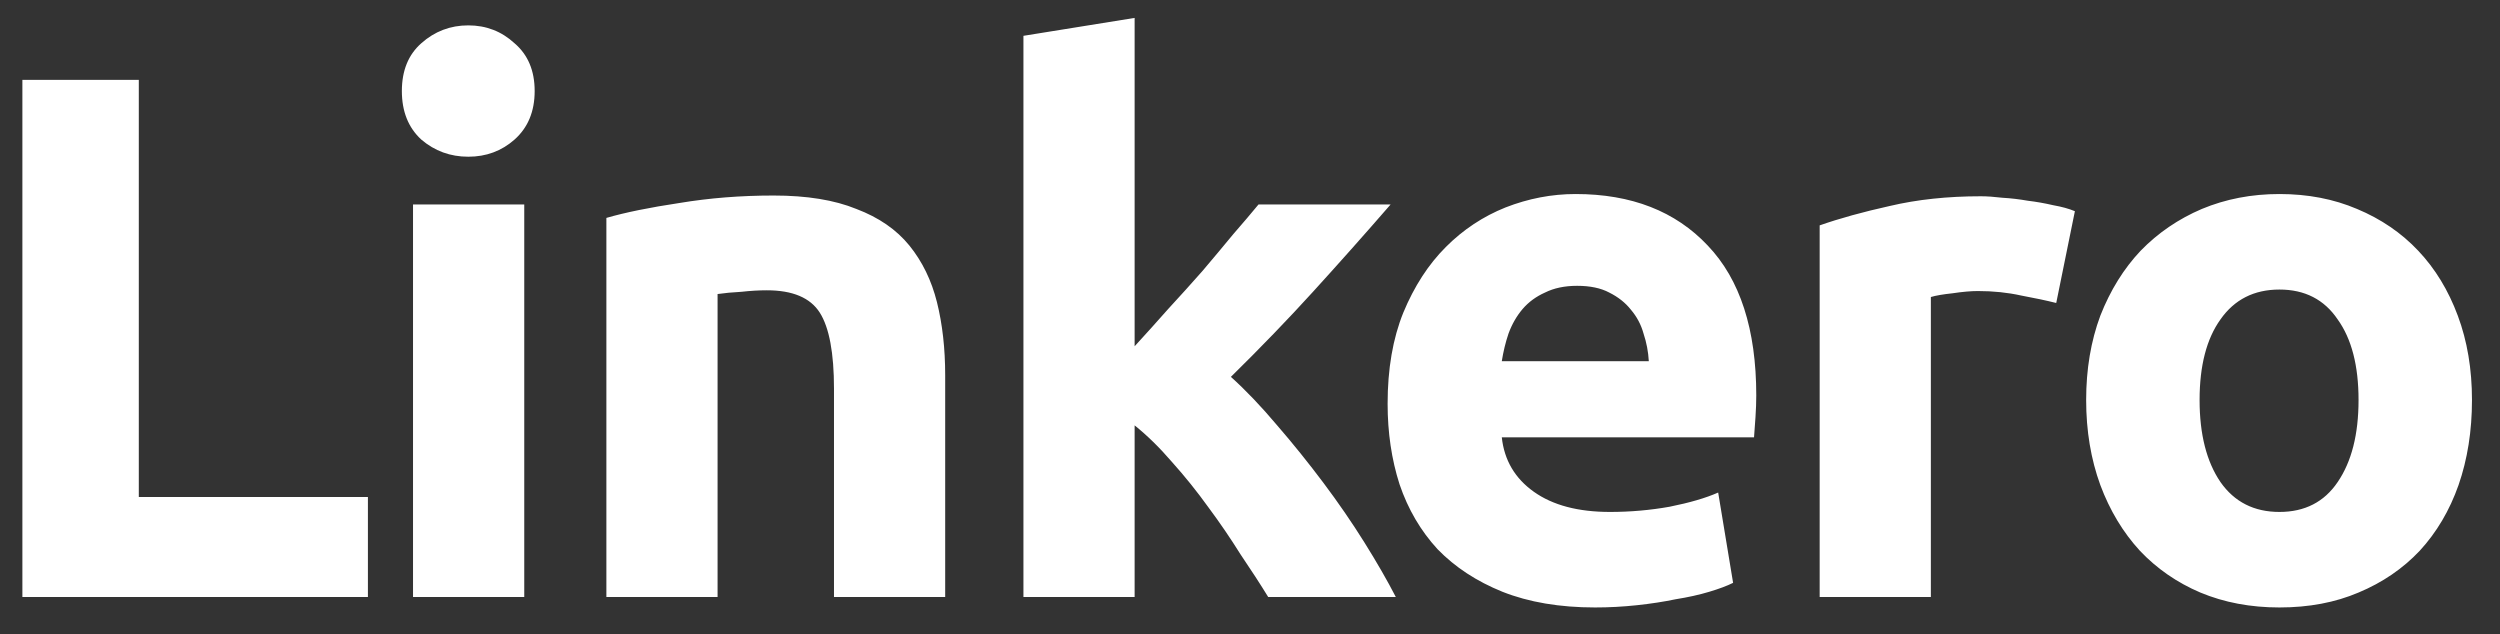 <svg width="67" height="17" viewBox="0 0 67 17" fill="none" xmlns="http://www.w3.org/2000/svg">
<rect x="0" y="0" width="67" height="17" fill="#333333" stroke="none"/>
<path d="M9.86 13.32V16H0.6V2.14H3.72V13.32H9.86ZM14.05 16H11.069V5.48H14.05V16ZM14.329 2.44C14.329 2.987 14.149 3.42 13.79 3.74C13.443 4.047 13.03 4.2 12.55 4.2C12.069 4.2 11.649 4.047 11.29 3.74C10.943 3.42 10.77 2.987 10.77 2.44C10.77 1.893 10.943 1.467 11.29 1.16C11.649 0.84 12.069 0.68 12.55 0.68C13.03 0.68 13.443 0.84 13.79 1.16C14.149 1.467 14.329 1.893 14.329 2.44ZM16.251 5.84C16.757 5.693 17.411 5.56 18.211 5.44C19.011 5.307 19.851 5.24 20.731 5.24C21.624 5.24 22.364 5.36 22.951 5.6C23.551 5.827 24.024 6.153 24.371 6.58C24.717 7.007 24.964 7.513 25.111 8.1C25.257 8.687 25.331 9.34 25.331 10.06V16H22.351V10.42C22.351 9.46 22.224 8.78 21.971 8.38C21.717 7.98 21.244 7.78 20.551 7.78C20.337 7.78 20.111 7.793 19.871 7.82C19.631 7.833 19.417 7.853 19.231 7.88V16H16.251V5.84ZM30.408 9.28C30.701 8.96 31.002 8.627 31.308 8.28C31.628 7.933 31.935 7.593 32.228 7.26C32.522 6.913 32.795 6.587 33.048 6.28C33.315 5.973 33.541 5.707 33.728 5.48H37.268C36.562 6.293 35.868 7.073 35.188 7.82C34.522 8.553 33.788 9.313 32.988 10.1C33.388 10.46 33.801 10.893 34.228 11.4C34.655 11.893 35.068 12.407 35.468 12.94C35.868 13.473 36.235 14.007 36.568 14.54C36.901 15.073 37.181 15.56 37.408 16H33.988C33.775 15.653 33.528 15.273 33.248 14.86C32.981 14.433 32.695 14.013 32.388 13.6C32.081 13.173 31.755 12.767 31.408 12.38C31.075 11.993 30.741 11.667 30.408 11.4V16H27.428V0.96L30.408 0.48V9.28ZM37.188 10.82C37.188 9.887 37.328 9.073 37.608 8.38C37.901 7.673 38.281 7.087 38.748 6.62C39.214 6.153 39.748 5.8 40.347 5.56C40.961 5.32 41.587 5.2 42.227 5.2C43.721 5.2 44.901 5.66 45.767 6.58C46.634 7.487 47.068 8.827 47.068 10.6C47.068 10.773 47.061 10.967 47.047 11.18C47.034 11.38 47.021 11.56 47.008 11.72H40.248C40.314 12.333 40.601 12.82 41.108 13.18C41.614 13.54 42.294 13.72 43.148 13.72C43.694 13.72 44.227 13.673 44.748 13.58C45.281 13.473 45.714 13.347 46.047 13.2L46.447 15.62C46.288 15.7 46.074 15.78 45.807 15.86C45.541 15.94 45.241 16.007 44.907 16.06C44.587 16.127 44.241 16.18 43.867 16.22C43.494 16.26 43.121 16.28 42.748 16.28C41.801 16.28 40.974 16.14 40.267 15.86C39.574 15.58 38.994 15.2 38.528 14.72C38.074 14.227 37.734 13.647 37.508 12.98C37.294 12.313 37.188 11.593 37.188 10.82ZM44.188 9.68C44.174 9.427 44.127 9.18 44.047 8.94C43.981 8.7 43.867 8.487 43.708 8.3C43.561 8.113 43.367 7.96 43.127 7.84C42.901 7.72 42.614 7.66 42.267 7.66C41.934 7.66 41.648 7.72 41.407 7.84C41.167 7.947 40.968 8.093 40.807 8.28C40.648 8.467 40.521 8.687 40.428 8.94C40.347 9.18 40.288 9.427 40.248 9.68H44.188ZM55.107 8.12C54.84 8.053 54.527 7.987 54.167 7.92C53.807 7.84 53.42 7.8 53.007 7.8C52.821 7.8 52.594 7.82 52.327 7.86C52.074 7.887 51.88 7.92 51.747 7.96V16H48.767V6.04C49.3 5.853 49.927 5.68 50.647 5.52C51.38 5.347 52.194 5.26 53.087 5.26C53.247 5.26 53.441 5.273 53.667 5.3C53.894 5.313 54.12 5.34 54.347 5.38C54.574 5.407 54.8 5.447 55.027 5.5C55.254 5.54 55.447 5.593 55.607 5.66L55.107 8.12ZM66.249 10.72C66.249 11.547 66.129 12.307 65.889 13C65.649 13.68 65.303 14.267 64.849 14.76C64.396 15.24 63.849 15.613 63.209 15.88C62.583 16.147 61.876 16.28 61.089 16.28C60.316 16.28 59.609 16.147 58.969 15.88C58.343 15.613 57.803 15.24 57.349 14.76C56.896 14.267 56.543 13.68 56.289 13C56.036 12.307 55.909 11.547 55.909 10.72C55.909 9.893 56.036 9.14 56.289 8.46C56.556 7.78 56.916 7.2 57.369 6.72C57.836 6.24 58.383 5.867 59.009 5.6C59.649 5.333 60.343 5.2 61.089 5.2C61.849 5.2 62.543 5.333 63.169 5.6C63.809 5.867 64.356 6.24 64.809 6.72C65.263 7.2 65.616 7.78 65.869 8.46C66.123 9.14 66.249 9.893 66.249 10.72ZM63.209 10.72C63.209 9.8 63.023 9.08 62.649 8.56C62.289 8.027 61.769 7.76 61.089 7.76C60.409 7.76 59.883 8.027 59.509 8.56C59.136 9.08 58.949 9.8 58.949 10.72C58.949 11.64 59.136 12.373 59.509 12.92C59.883 13.453 60.409 13.72 61.089 13.72C61.769 13.72 62.289 13.453 62.649 12.92C63.023 12.373 63.209 11.64 63.209 10.72Z" fill="white"/>
</svg>
